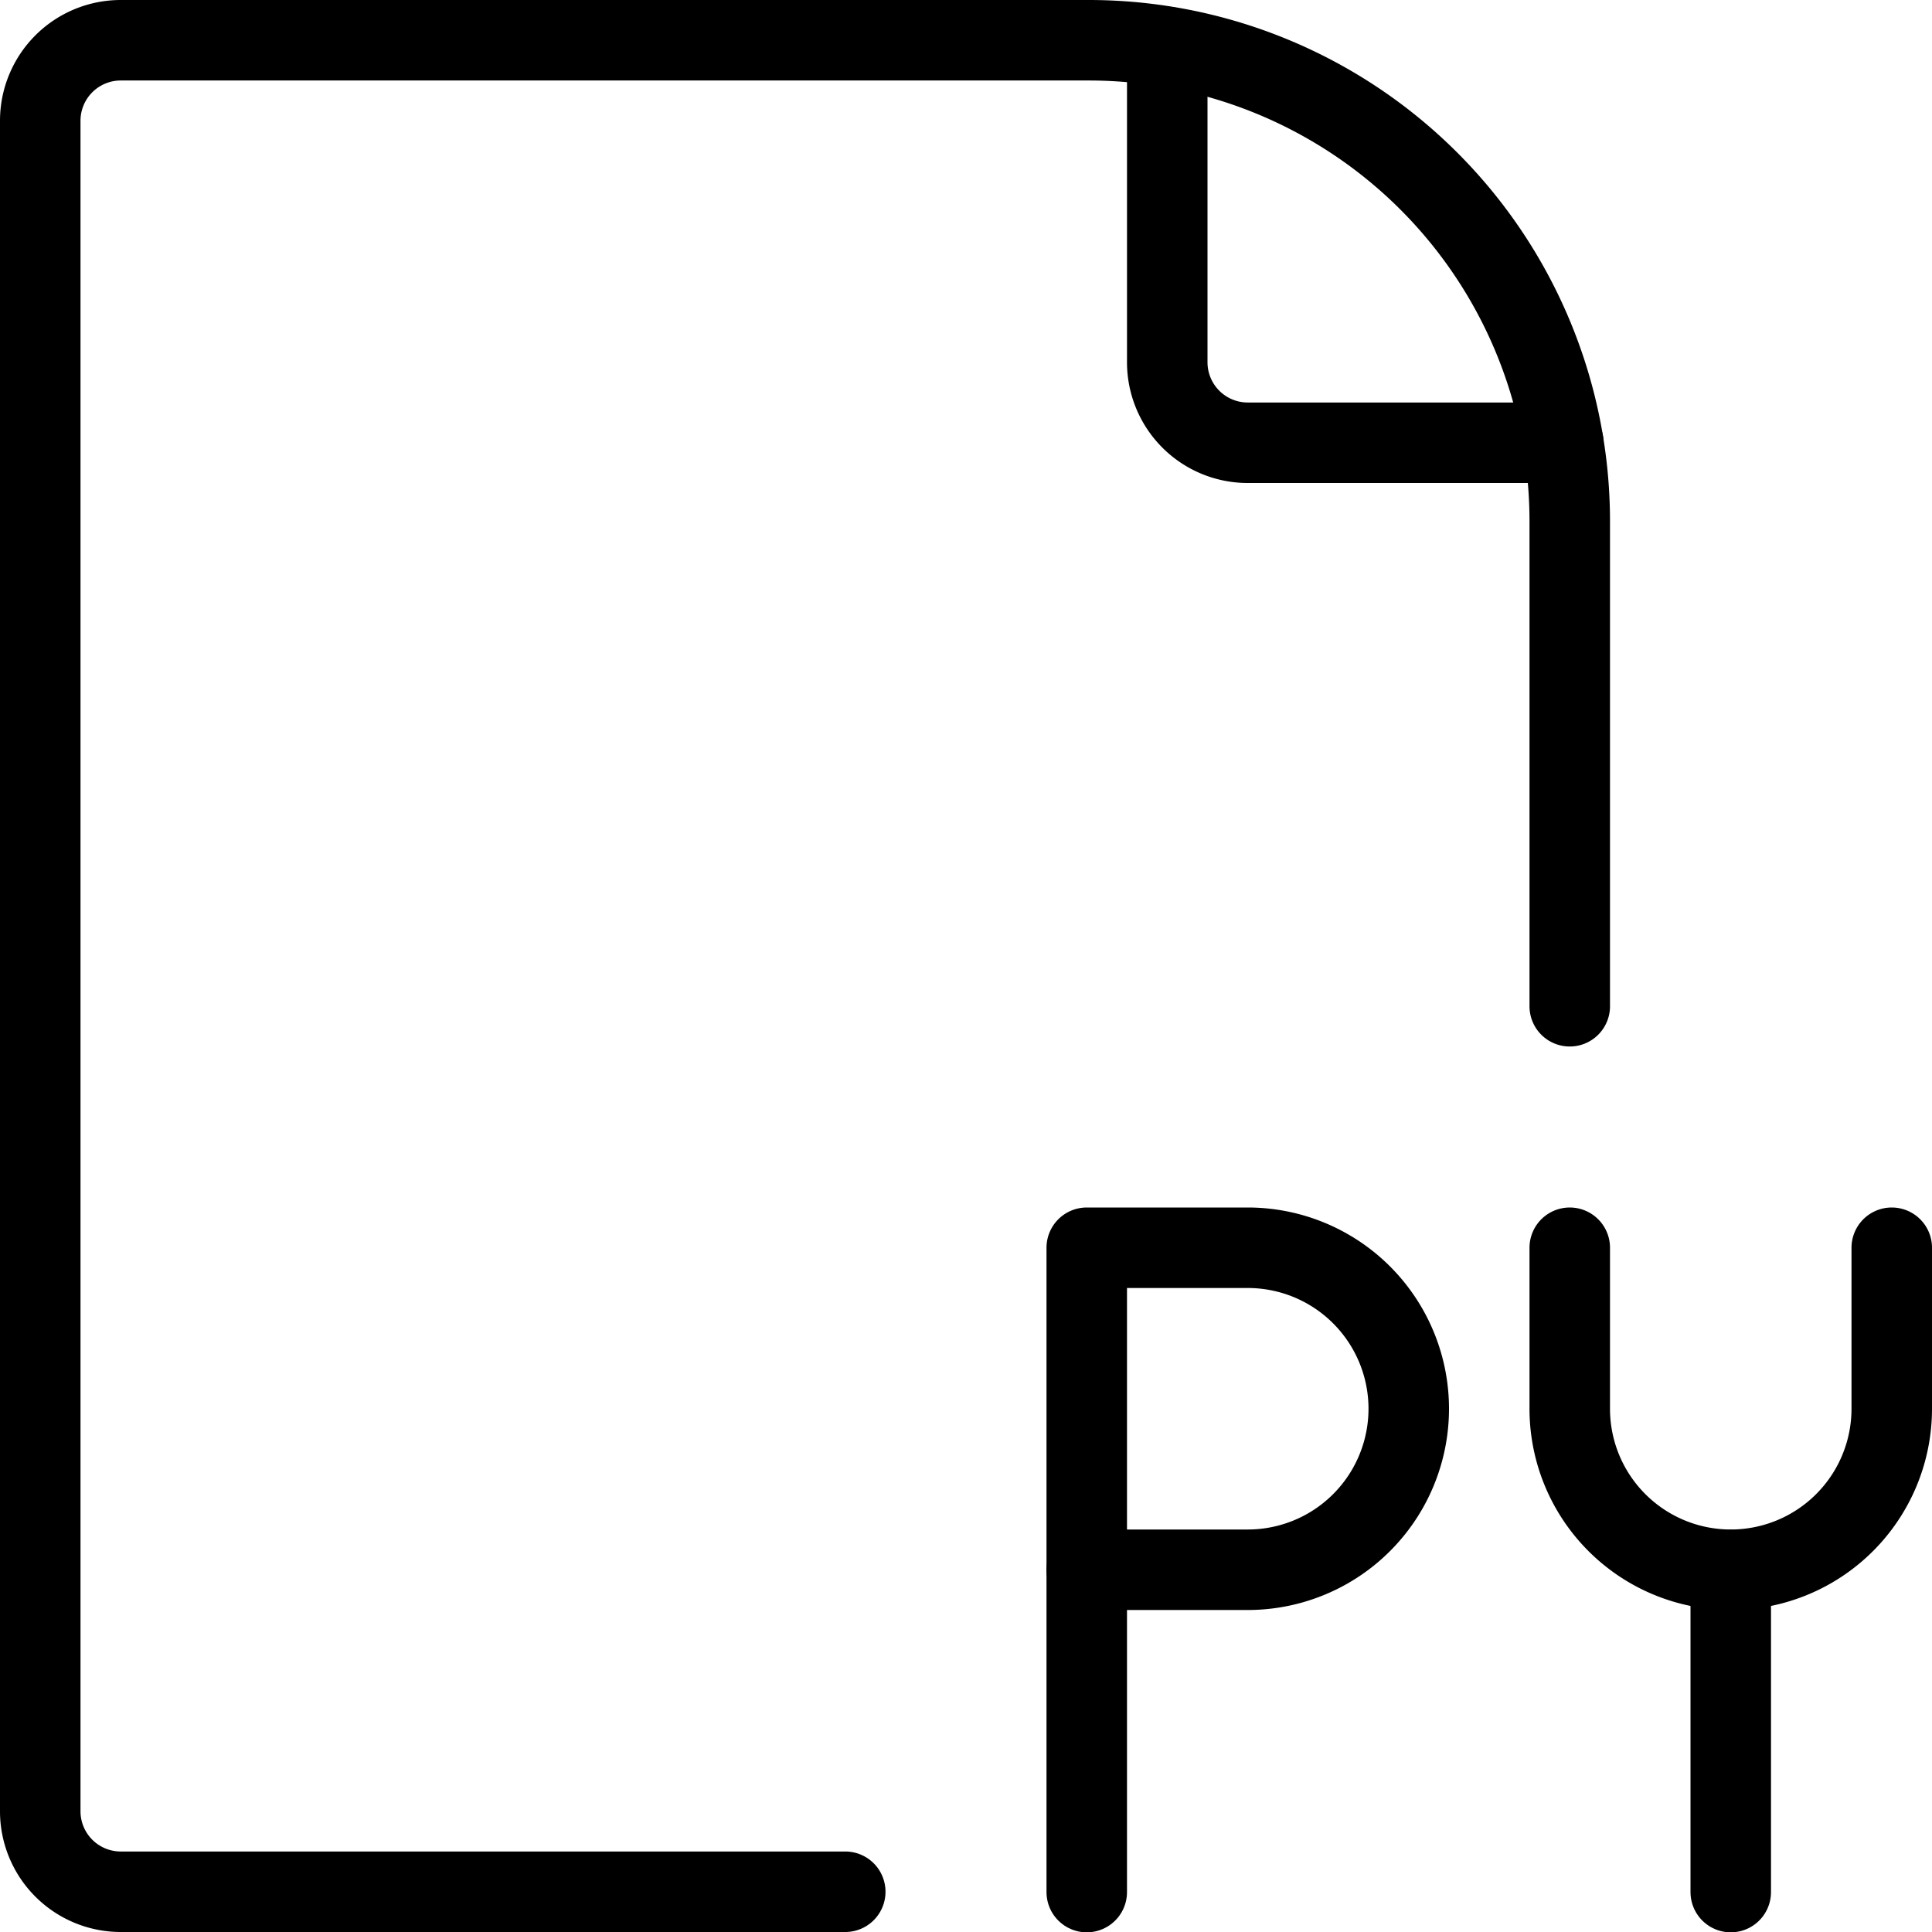 <svg viewBox="0 0 24 24" xmlns="http://www.w3.org/2000/svg"><g transform="matrix(1,0,0,1,0,0)"><path d="M19.5,12.5V6.478A5.975,5.975,0,0,0,13.525.5H1.5a1,1,0,0,0-1,1v21a1,1,0,0,0,1,1h9" fill="none" stroke="#000000" stroke-linecap="round" stroke-linejoin="round"></path><path d="M14.5.584V4.5a1,1,0,0,0,1,1h3.92" fill="none" stroke="#000000" stroke-linecap="round" stroke-linejoin="round"></path><path d="M23.5,15.5v2a2,2,0,1,1-4,0v-2" fill="none" stroke="#000000" stroke-linecap="round" stroke-linejoin="round"></path><path d="M21.5 19.504L21.5 23.504" fill="none" stroke="#000000" stroke-linecap="round" stroke-linejoin="round"></path><path d="M17.5,17.5a2,2,0,0,1-2,2h-2v-4h2A2,2,0,0,1,17.5,17.5Z" fill="none" stroke="#000000" stroke-linecap="round" stroke-linejoin="round"></path><path d="M13.5 23.504L13.5 19.504" fill="none" stroke="#000000" stroke-linecap="round" stroke-linejoin="round"></path></g></svg>